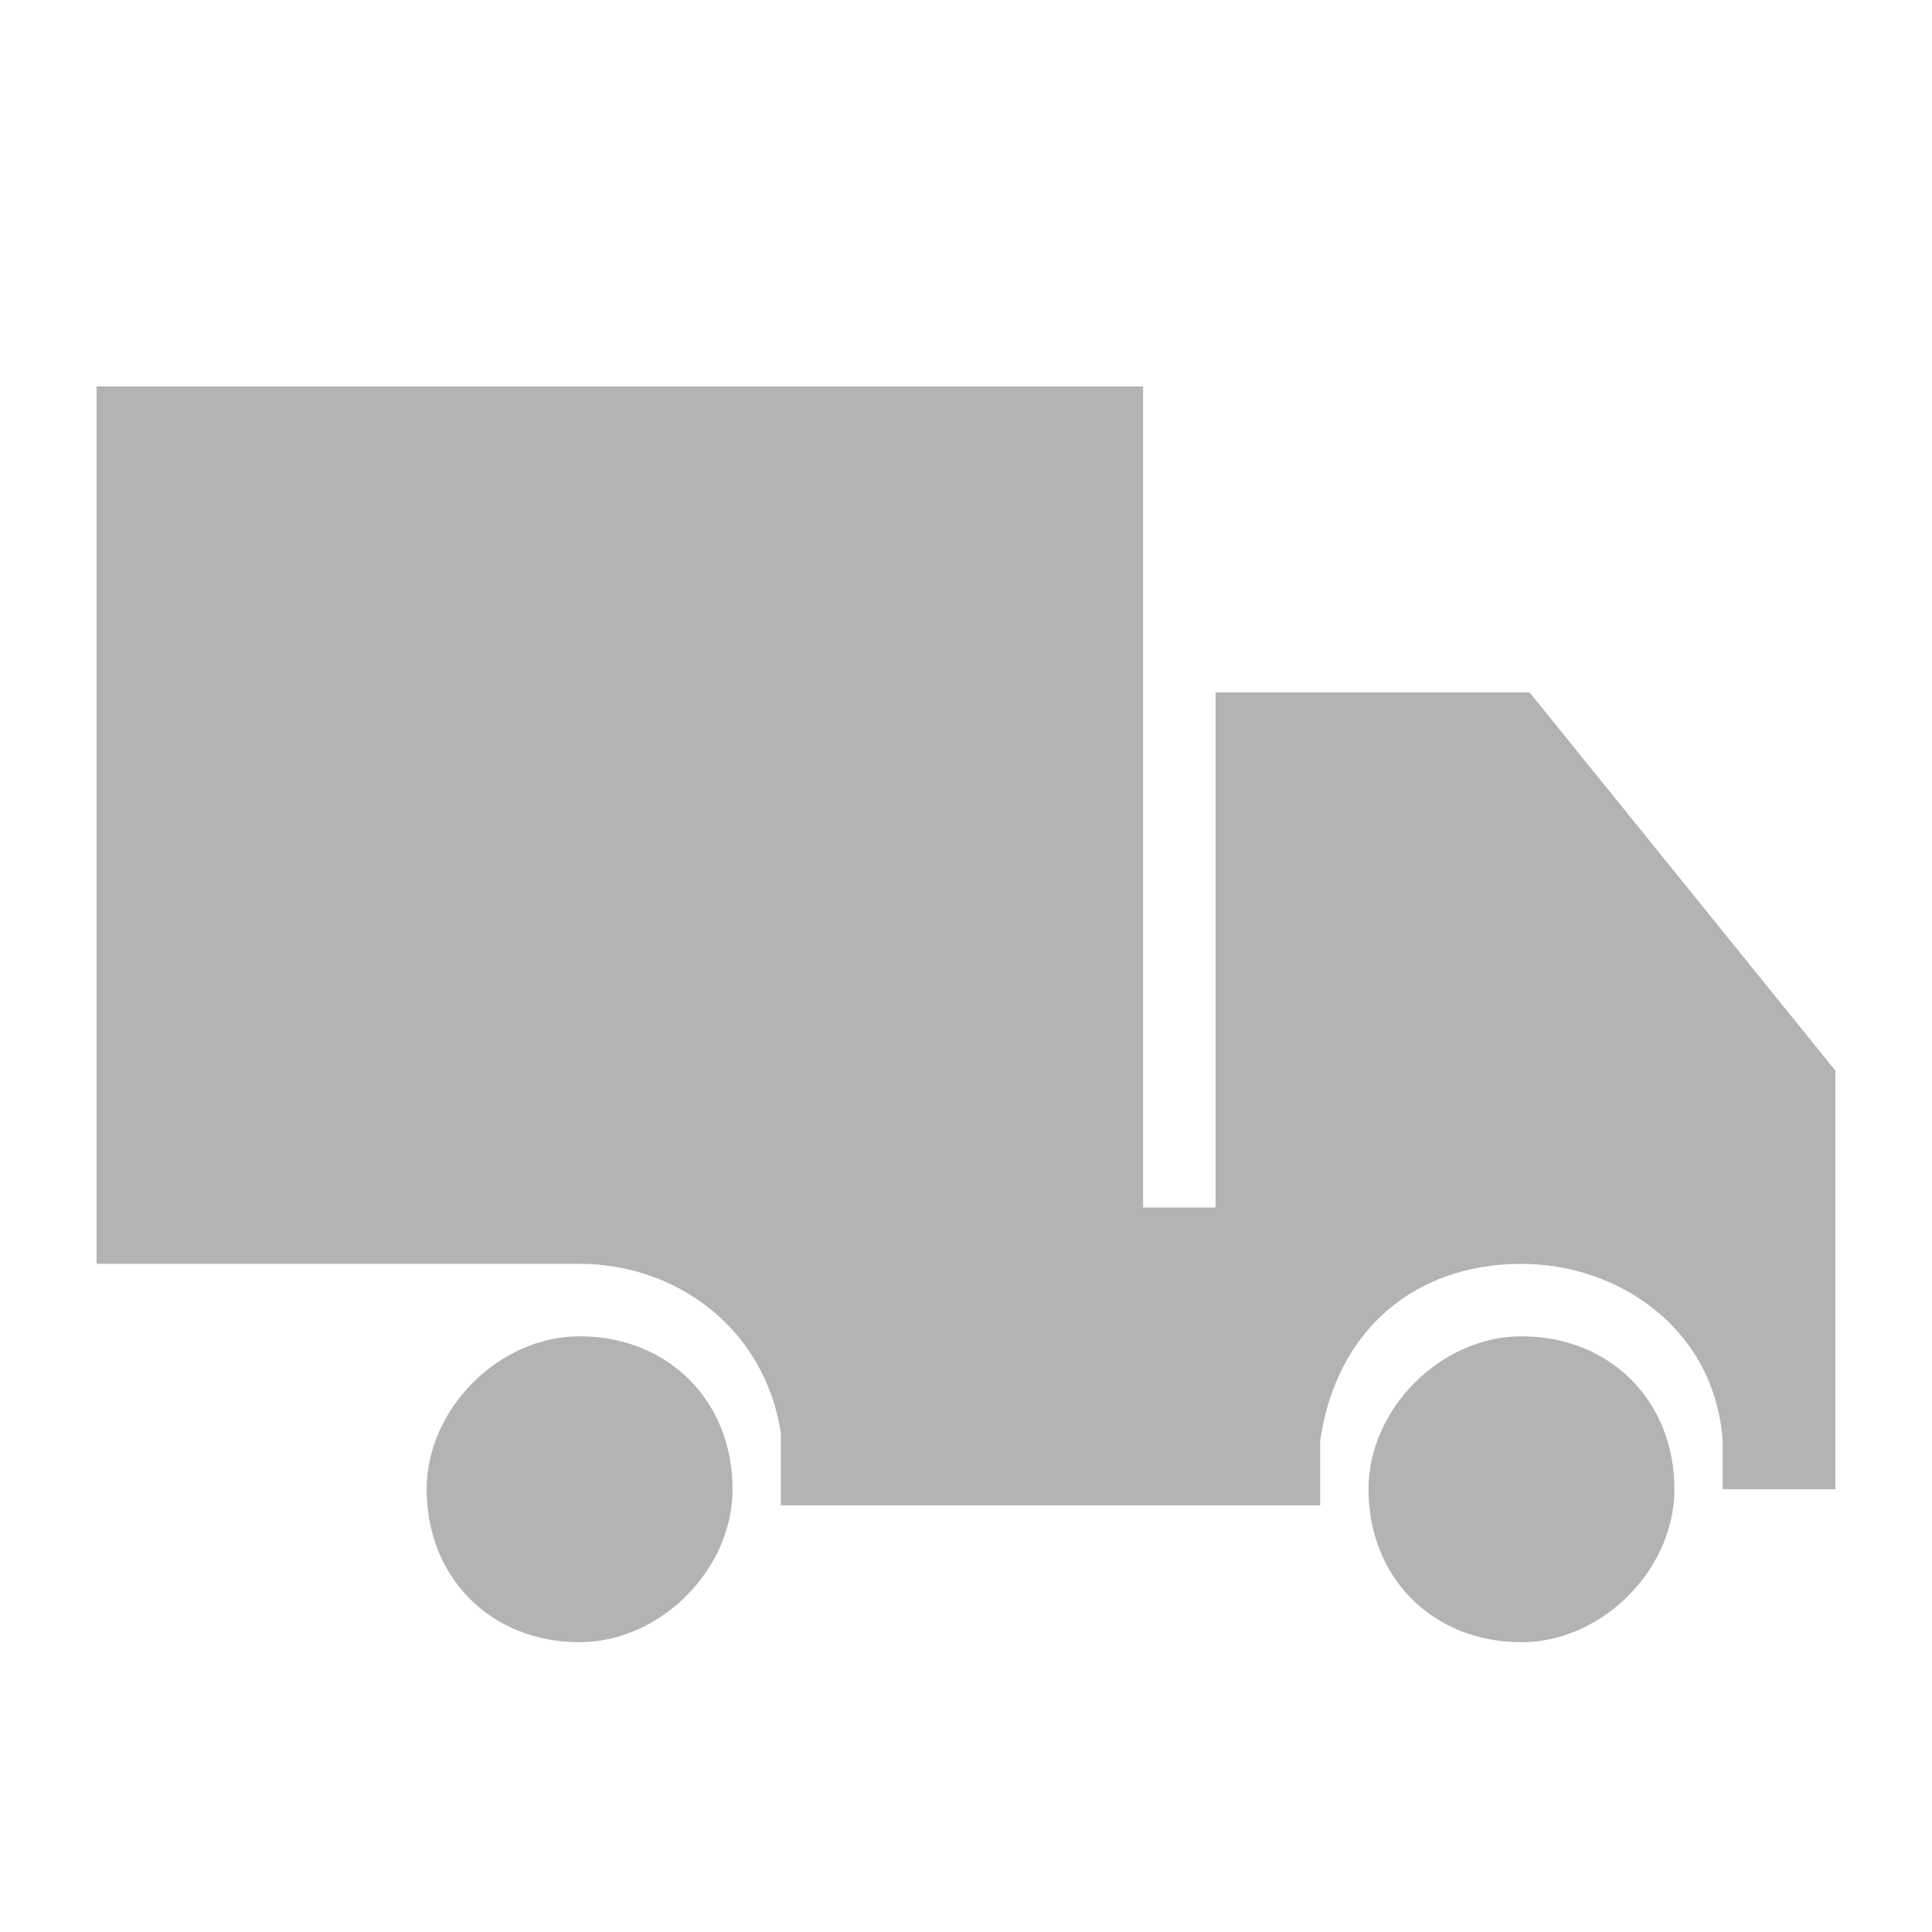 <svg xmlns="http://www.w3.org/2000/svg" viewBox="0 0 24 24"><path fill="#b3b3b3" d="M9.7 18.3v-.5c-.2-1.3-1.3-2.1-2.5-2.1h-6V4.8h13V15h.9V8.6H19l3.8 4.7v5.2h-1.4v-.6c-.1-1.4-1.3-2.2-2.5-2.2-1.3 0-2.3.8-2.5 2.2V18.7H9.7v-.4m9.2-1.7c-1 0-1.9.9-1.9 1.9 0 1.1.8 1.9 1.9 1.9 1 0 1.9-.9 1.9-1.9 0-1.1-.8-1.9-1.9-1.9zm-11.7 0c-1 0-1.9.9-1.9 1.9 0 1.1.8 1.9 1.9 1.9 1 0 1.9-.9 1.9-1.9 0-1.1-.8-1.9-1.9-1.9z"></path></svg>
